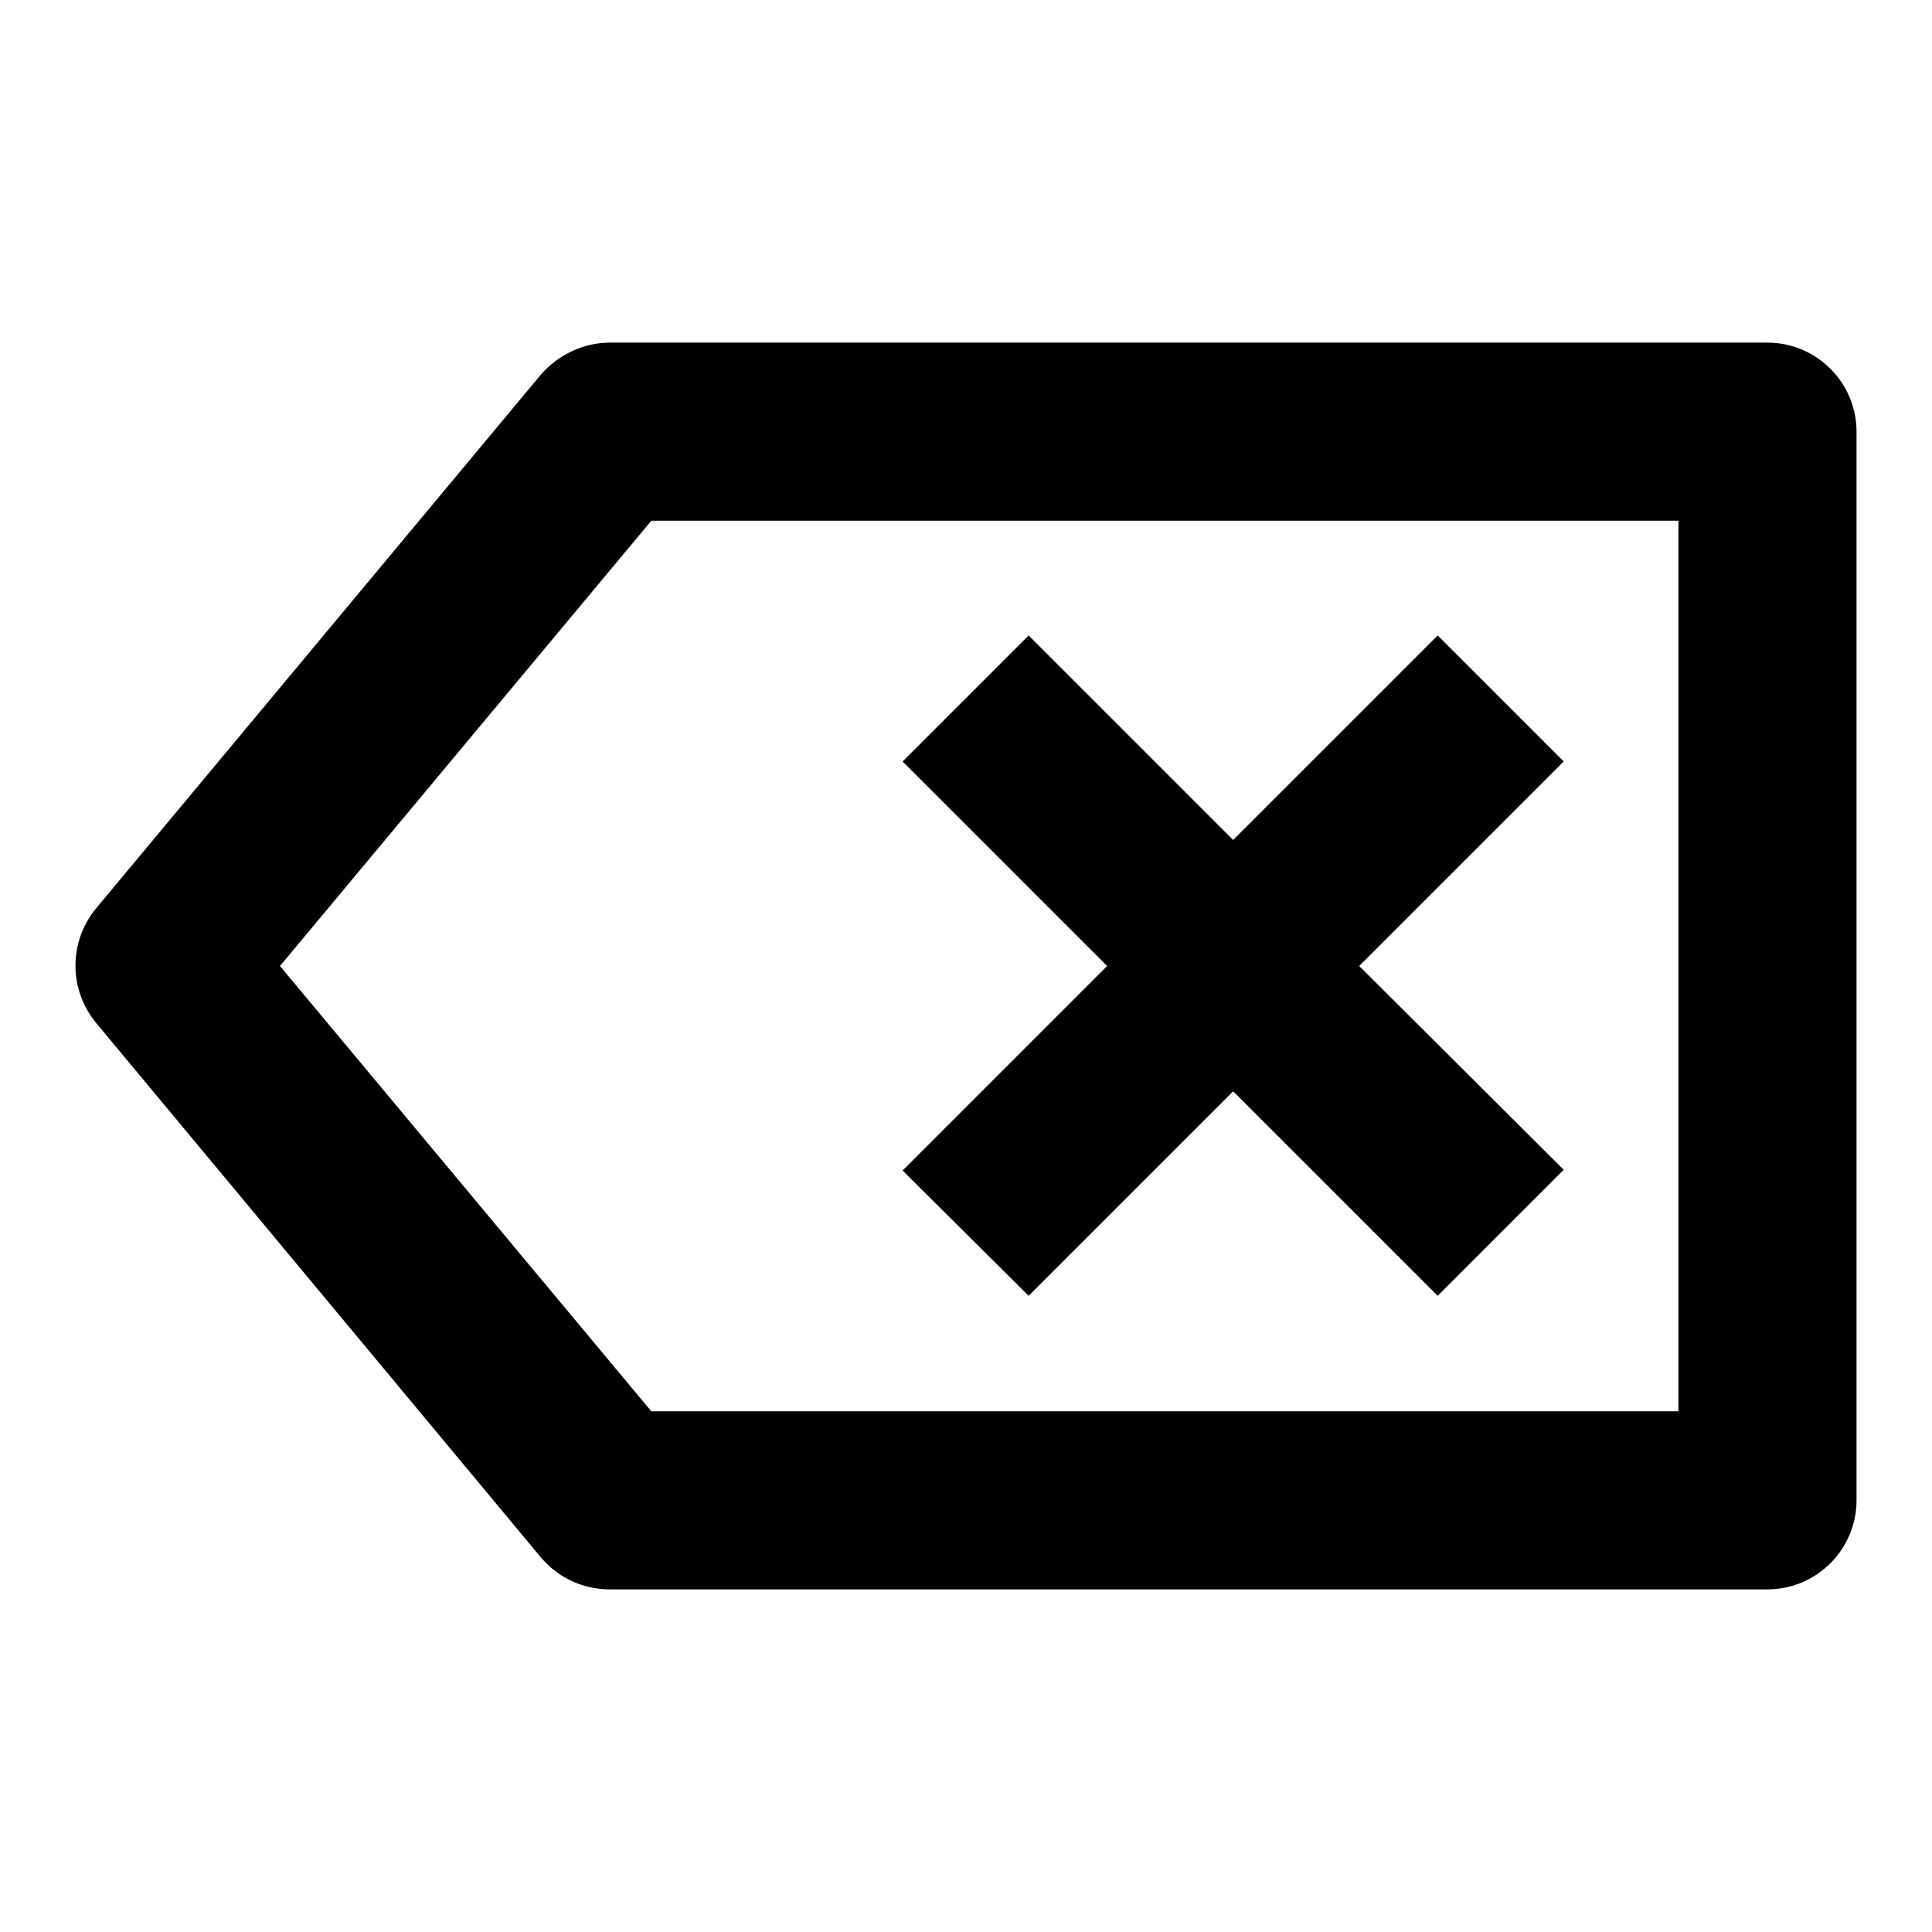 <?xml version="1.0" encoding="utf-8"?>
<!-- Svg Vector Icons : http://www.onlinewebfonts.com/icon -->
<!DOCTYPE svg PUBLIC "-//W3C//DTD SVG 1.1//EN" "http://www.w3.org/Graphics/SVG/1.1/DTD/svg11.dtd">
<svg version="1.1" xmlns="http://www.w3.org/2000/svg" xmlns:xlink="http://www.w3.org/1999/xlink" x="0px" y="0px" viewBox="0 0 256 256" enable-background="new 0 0 256 256" xml:space="preserve">
<g> <path fill="#000000" d="M136.3,171.7l27.1-27.1l27.1,27.1l16.7-16.7L180.1,128l27.1-27.1l-16.7-16.7l-27.1,27.1l-27.1-27.1 l-16.7,16.7l27.1,27.1l-27.1,27.1L136.3,171.7z"/> <path fill="#000000" d="M71.7,206.4c2.3,2.7,5.6,4.2,9.1,4.2h153.4c6.5,0,11.8-5.3,11.8-11.8l0,0V57.2c0-6.5-5.3-11.8-11.8-11.8 l0,0H80.8c-3.5,0-6.8,1.6-9.1,4.2l-59,70.8c-3.6,4.4-3.6,10.7,0,15.1L71.7,206.4z M86.3,69h136.1v118H86.3l-49.2-59L86.3,69 L86.3,69z"/></g>
</svg>